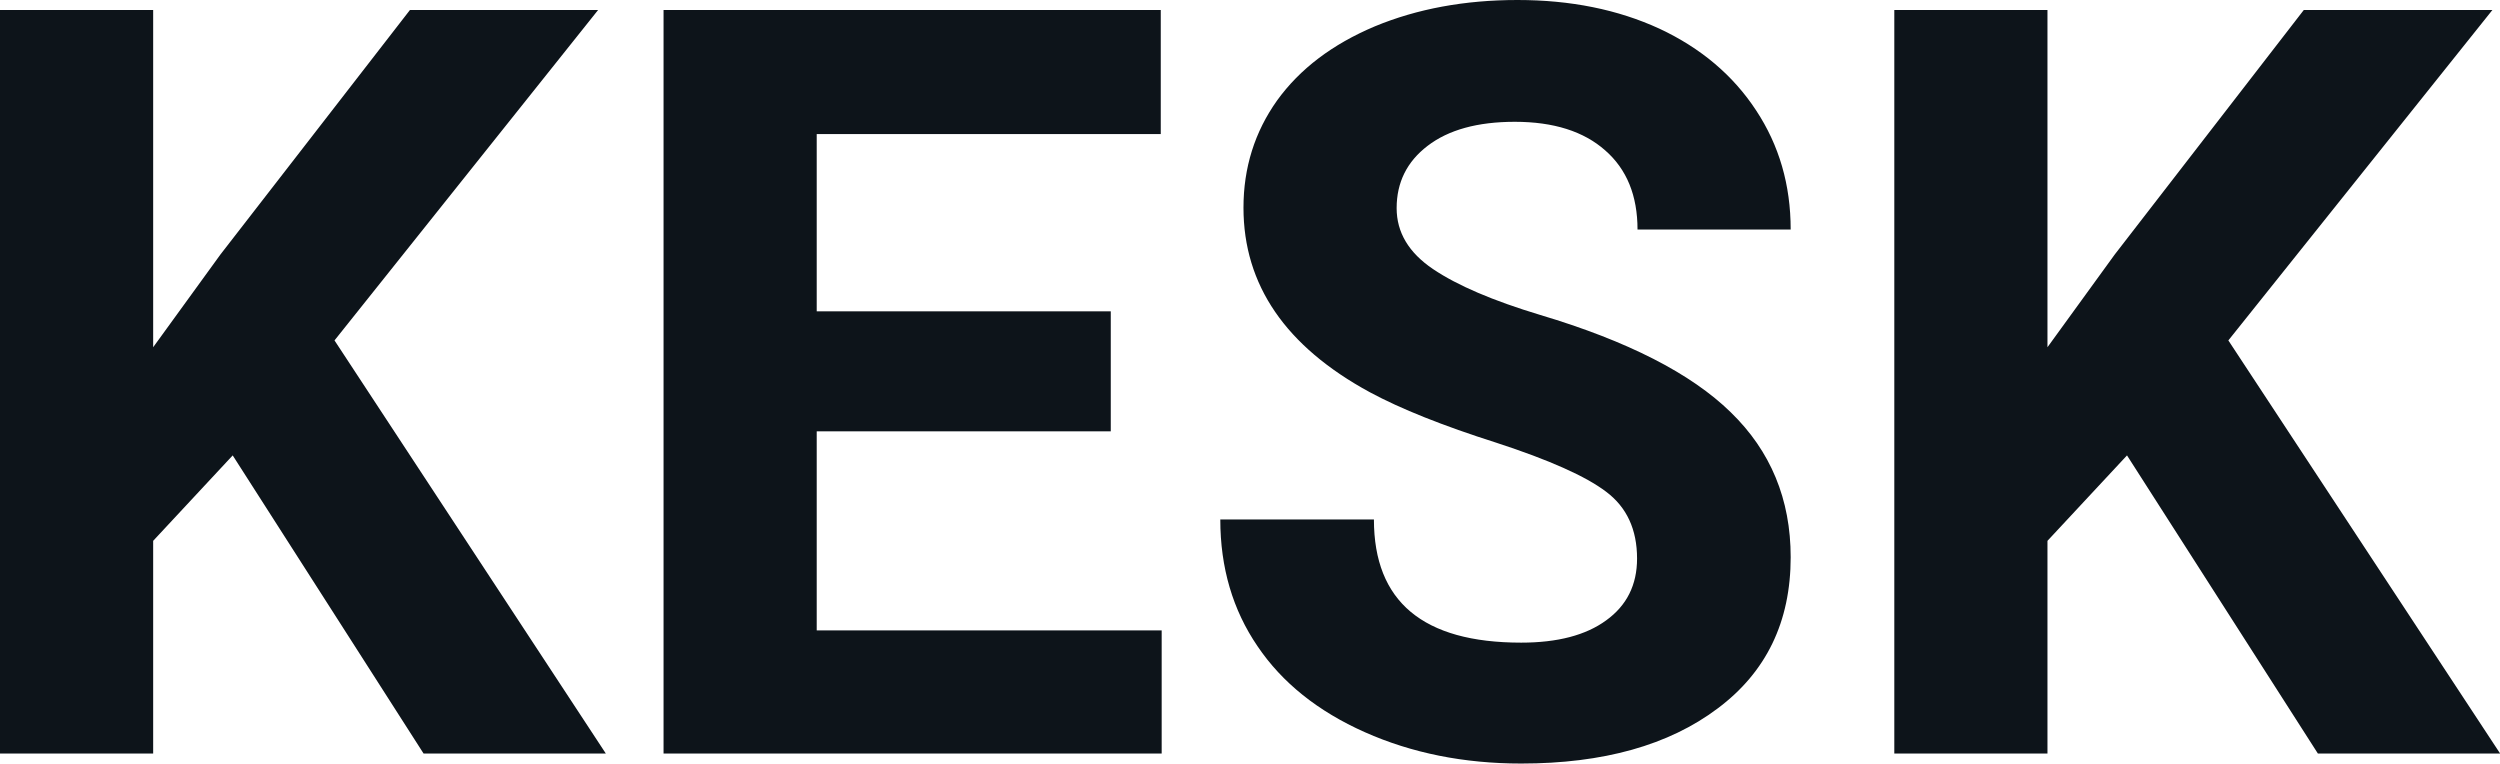 <svg fill="#0d141a" viewBox="0 0 55.007 16.801" height="100%" width="100%" xmlns="http://www.w3.org/2000/svg"><path preserveAspectRatio="none" d="M9.32 16.58L5.12 10.02L3.37 11.90L3.37 16.58L0 16.58L0 0.22L3.37 0.22L3.37 7.64L4.85 5.60L9.02 0.22L13.16 0.22L7.36 7.49L13.33 16.58L9.32 16.58ZM24.44 6.85L24.44 9.49L17.97 9.49L17.97 13.87L25.56 13.87L25.56 16.58L14.60 16.58L14.60 0.22L25.54 0.22L25.54 2.95L17.97 2.95L17.97 6.85L24.44 6.85ZM36.02 12.29L36.02 12.29Q36.02 11.33 35.34 10.82Q34.67 10.31 32.92 9.74Q31.16 9.18 30.14 8.63L30.14 8.63Q27.36 7.12 27.36 4.57L27.36 4.57Q27.36 3.25 28.10 2.21Q28.85 1.17 30.25 0.58Q31.65 0 33.39 0L33.39 0Q35.14 0 36.51 0.63Q37.88 1.27 38.64 2.43Q39.40 3.58 39.40 5.05L39.40 5.05L36.03 5.05Q36.03 3.93 35.32 3.31Q34.61 2.68 33.33 2.68L33.33 2.68Q32.10 2.68 31.41 3.21Q30.73 3.73 30.73 4.58L30.73 4.58Q30.73 5.38 31.53 5.92Q32.33 6.46 33.89 6.93L33.89 6.93Q36.77 7.79 38.08 9.07Q39.40 10.35 39.40 12.26L39.40 12.26Q39.40 14.39 37.79 15.59Q36.18 16.80 33.47 16.80L33.47 16.80Q31.58 16.80 30.03 16.11Q28.48 15.42 27.67 14.22Q26.85 13.02 26.85 11.43L26.85 11.43L30.23 11.43Q30.23 14.14 33.47 14.14L33.47 14.14Q34.67 14.14 35.34 13.65Q36.02 13.16 36.02 12.29ZM51.00 16.58L46.80 10.02L45.05 11.90L45.05 16.58L41.68 16.58L41.68 0.22L45.05 0.22L45.05 7.64L46.53 5.60L50.69 0.22L54.84 0.22L49.03 7.49L55.01 16.58L51.00 16.58Z"></path></svg>